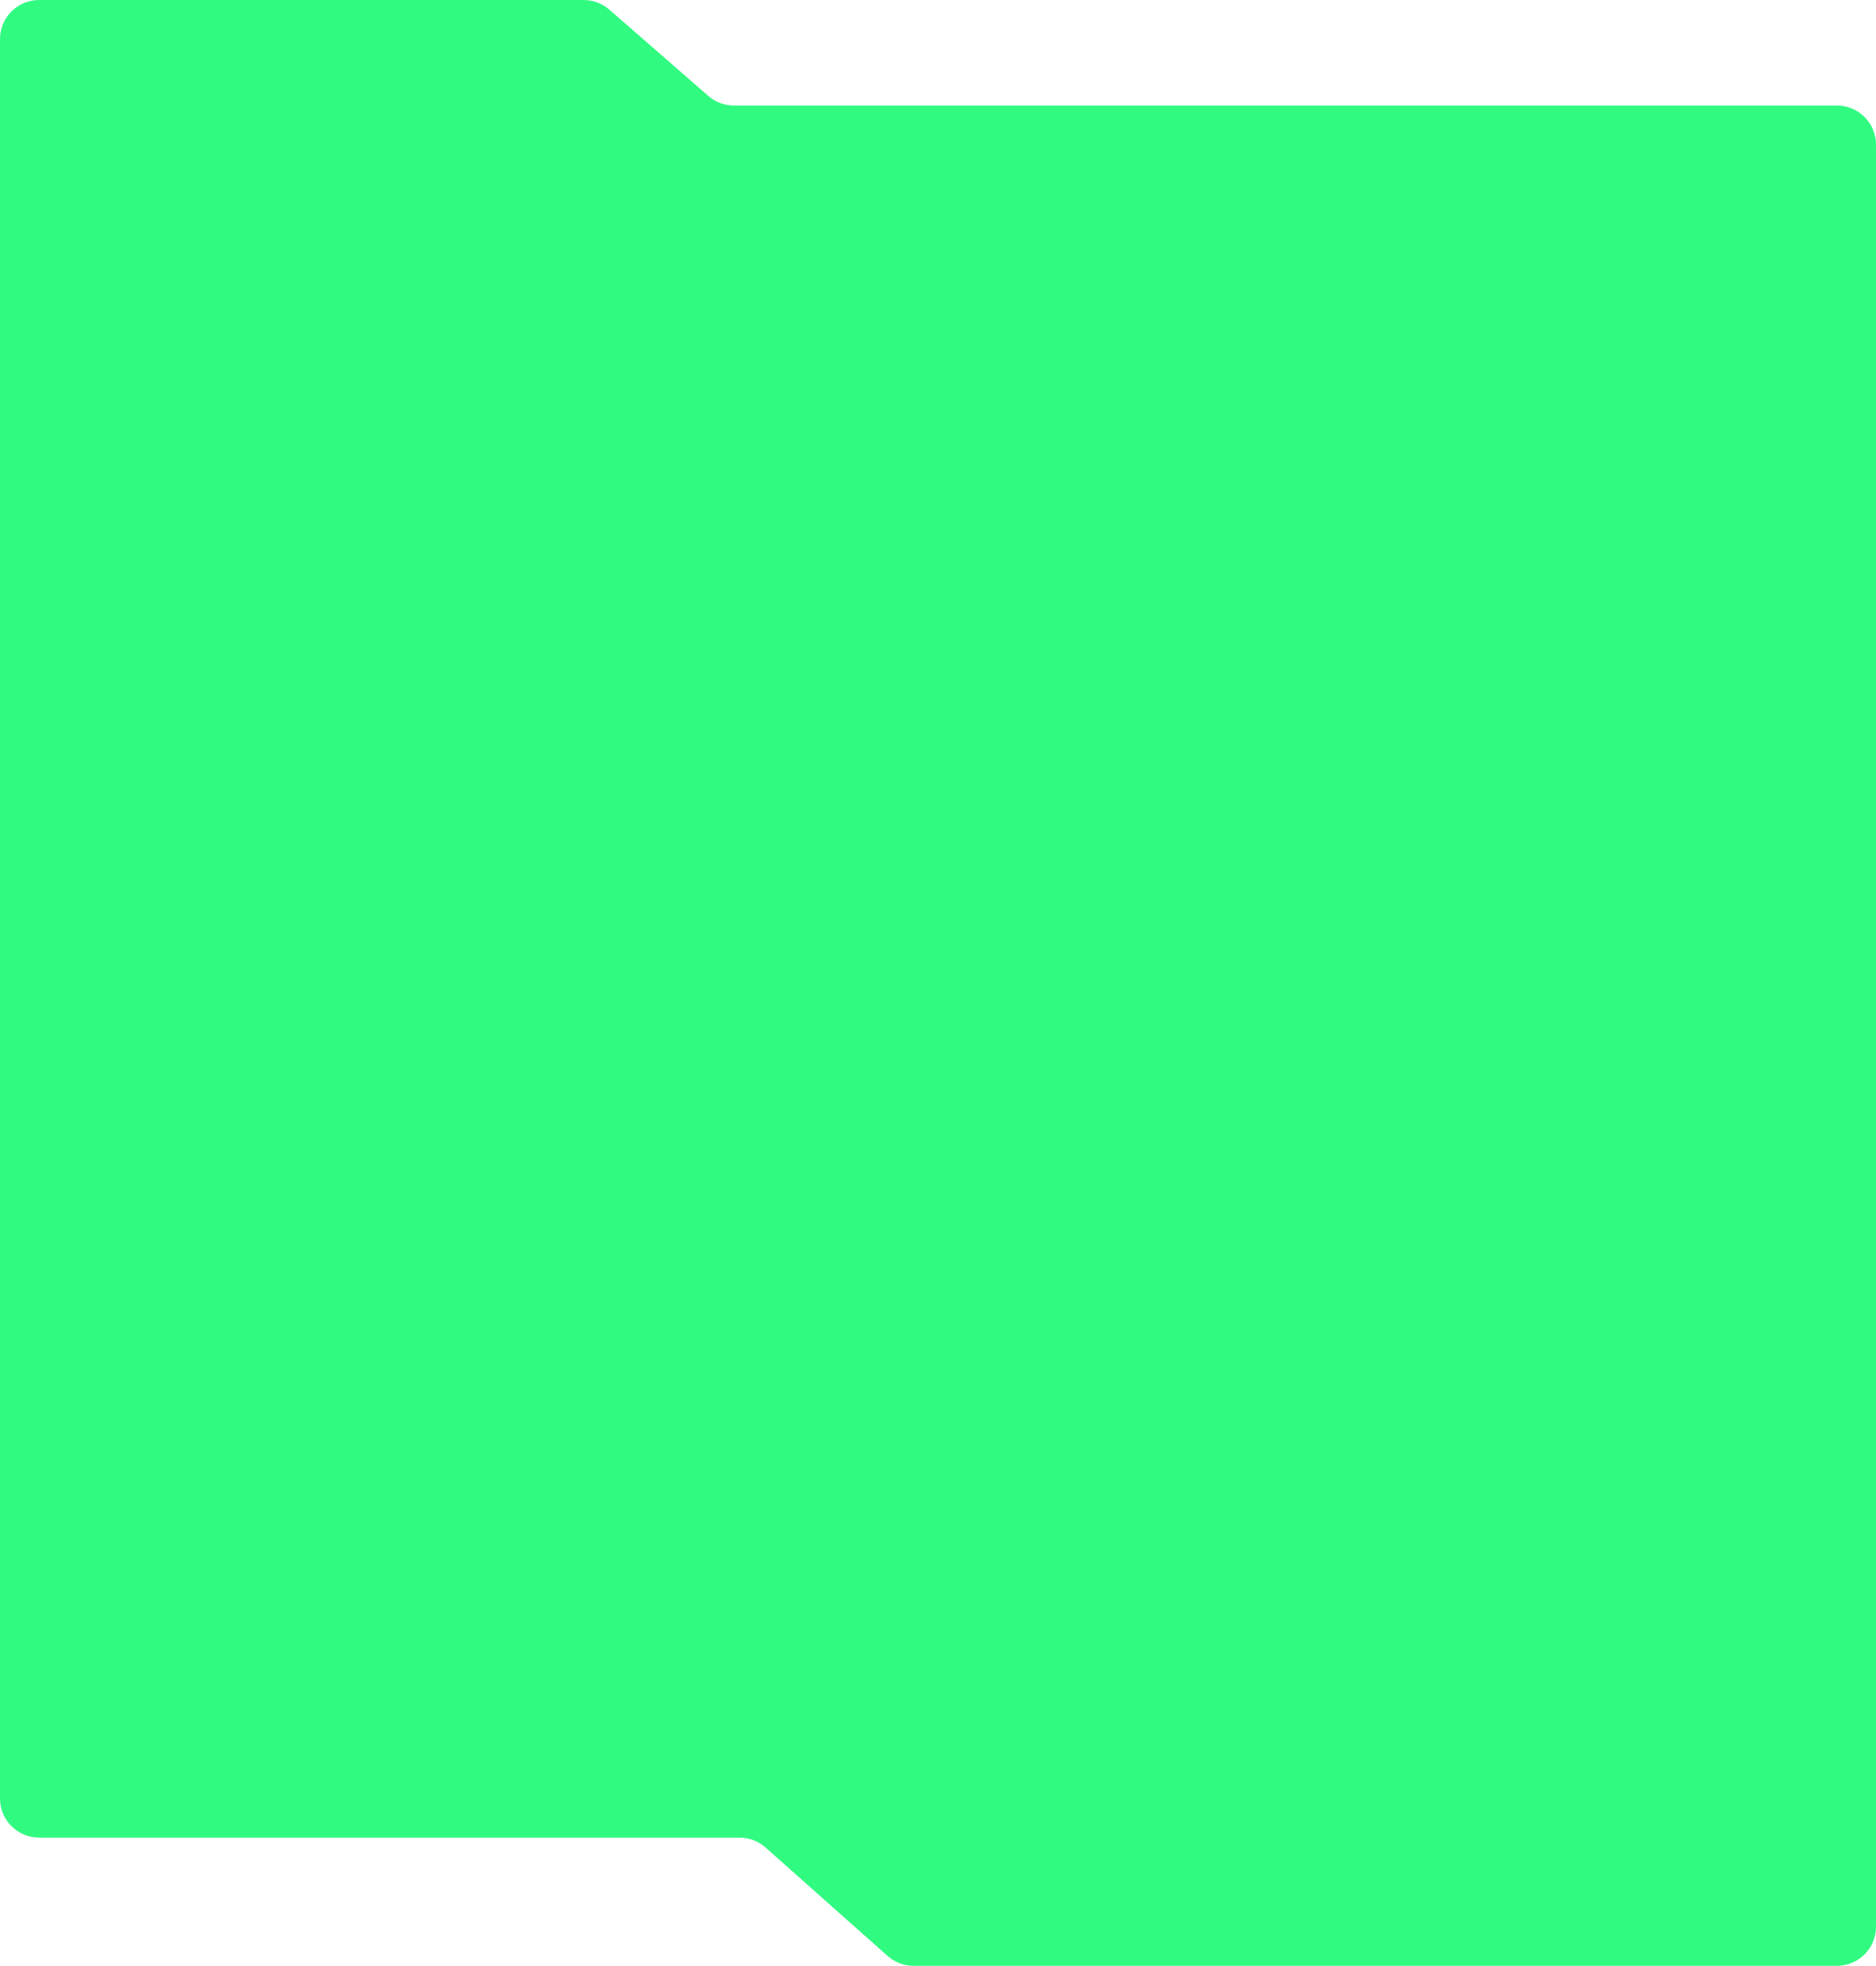 <?xml version="1.0" encoding="UTF-8"?> <svg xmlns="http://www.w3.org/2000/svg" width="960" height="1006" viewBox="0 0 960 1006" fill="none"> <path fill-rule="evenodd" clip-rule="evenodd" d="M311.803 4.925C308.161 1.75 303.492 0 298.659 0H20C8.954 0 0 8.954 0 20V920.379C0 931.425 8.954 940.379 20 940.379H378.449C383.346 940.379 388.073 942.176 391.734 945.429L454.215 1000.95C457.875 1004.2 462.602 1006 467.5 1006H940C951.046 1006 960 997.046 960 986V74.013C960 62.967 951.046 54.013 940 54.013H375.597C370.765 54.013 366.096 52.263 362.454 49.087L311.803 4.925Z" fill="#31FA81"></path> </svg> 